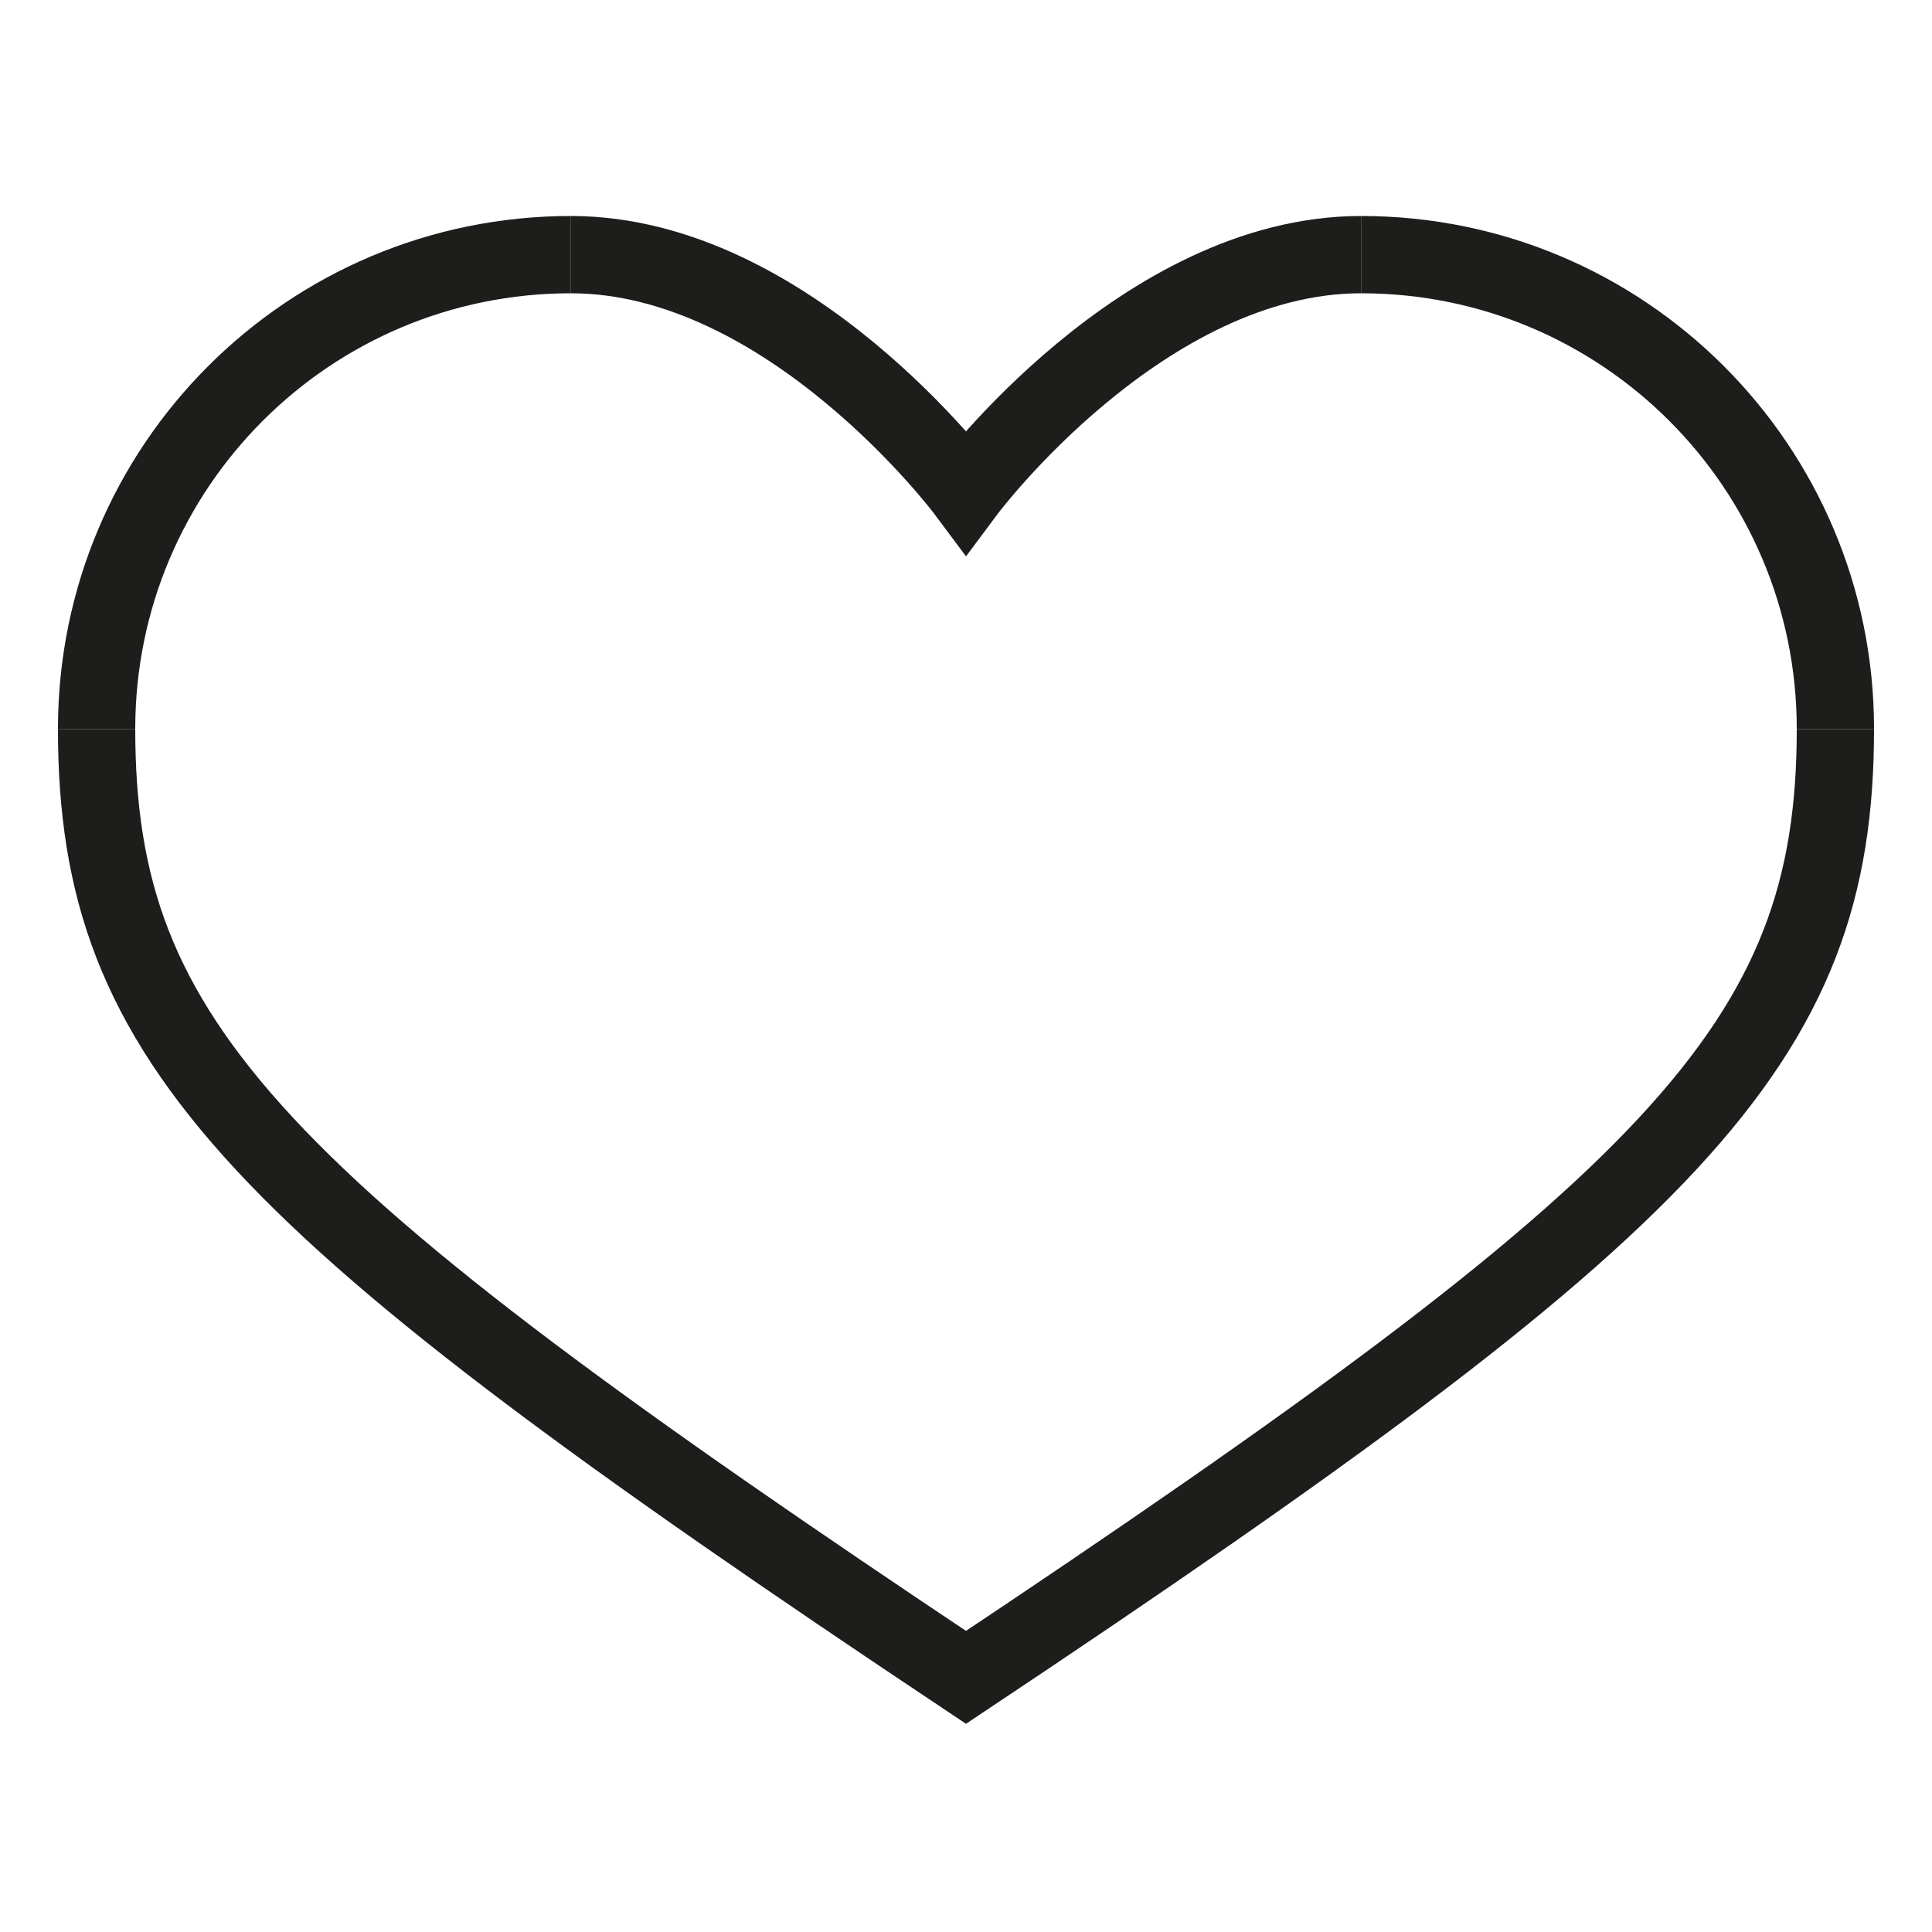 <?xml version="1.0" encoding="UTF-8"?><svg id="Layer_1" xmlns="http://www.w3.org/2000/svg" viewBox="0 0 100 100"><defs><style>.cls-1{fill:none;stroke:#1d1d1b;stroke-miterlimit:10;stroke-width:4px;}</style></defs><path class="cls-1" d="m5,37.73c0-13.57,10.98-24.55,24.55-24.55"/><path class="cls-1" d="m95,37.73c0-13.57-10.98-24.55-24.55-24.55"/><path class="cls-1" d="m95,37.73c0,16.36-8.18,24.55-45,49.09C13.18,62.27,5,54.09,5,37.73"/><path class="cls-1" d="m70.45,13.18c-11.31,0-20.45,12.27-20.45,12.27h0s-9.15-12.27-20.45-12.27"/></svg>